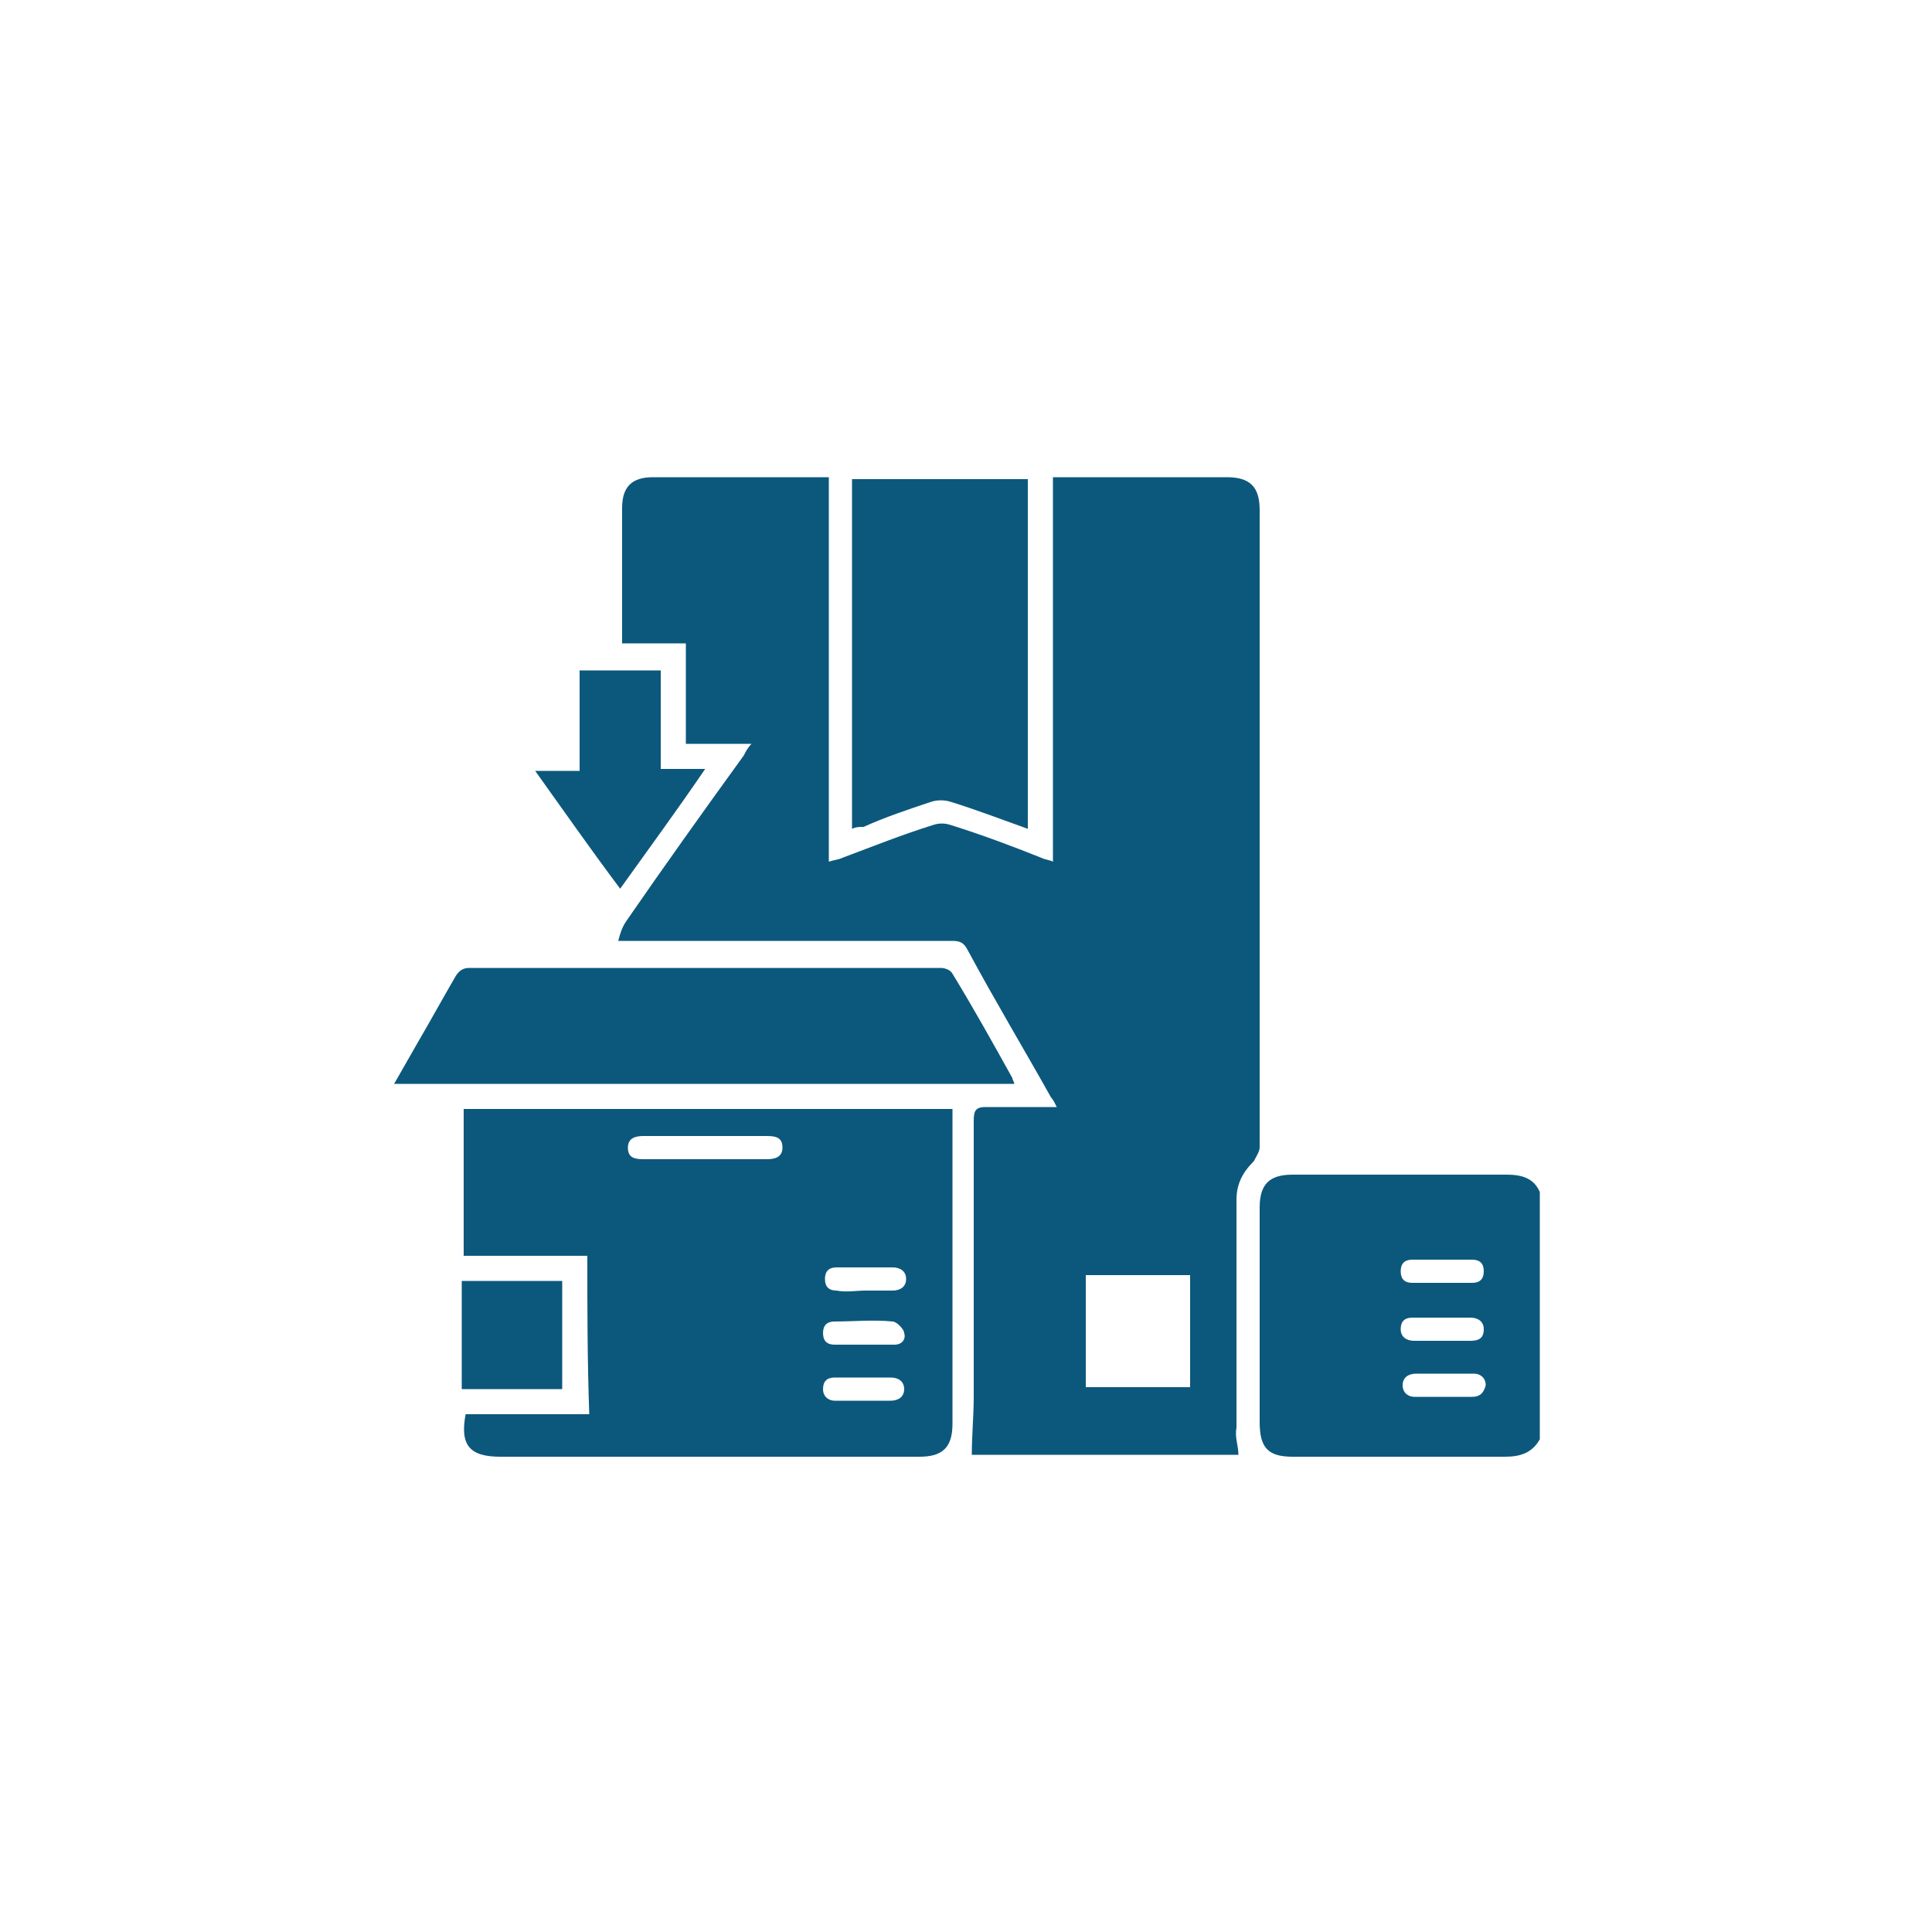 <svg xmlns="http://www.w3.org/2000/svg" xmlns:xlink="http://www.w3.org/1999/xlink" id="Layer_1" x="0px" y="0px" viewBox="0 0 100 100" style="enable-background:new 0 0 100 100;" xml:space="preserve"><style type="text/css">	.st0{fill:#0C587C;}</style><g>	<path class="st0" d="M79.7,74.5c-0.4,0.7-1,0.9-1.8,0.9c-3.7,0-7.3,0-11,0c-1.3,0-1.7-0.5-1.7-1.8c0-3.7,0-7.4,0-11.1  c0-1.2,0.5-1.7,1.7-1.7c3.7,0,7.4,0,11.1,0c0.8,0,1.4,0.2,1.7,0.9C79.7,66,79.7,70.2,79.7,74.5z M74.7,72.3c0.5,0,1,0,1.5,0  c0.4,0,0.6-0.2,0.7-0.6c0-0.4-0.3-0.6-0.6-0.6c-1,0-2,0-3,0c-0.4,0-0.7,0.2-0.7,0.6c0,0.4,0.3,0.6,0.6,0.6  C73.7,72.3,74.2,72.3,74.7,72.3z M74.6,66.4c0.5,0,1.1,0,1.6,0c0.4,0,0.6-0.2,0.6-0.6c0-0.4-0.2-0.6-0.6-0.6c-1,0-2.1,0-3.1,0  c-0.4,0-0.6,0.2-0.6,0.6c0,0.4,0.2,0.6,0.6,0.6C73.6,66.4,74.1,66.4,74.6,66.4z M74.6,68.2c-0.5,0-1,0-1.5,0  c-0.4,0-0.6,0.2-0.6,0.6c0,0.4,0.3,0.6,0.7,0.6c1,0,2,0,2.9,0c0.4,0,0.7-0.1,0.7-0.6c0-0.4-0.3-0.6-0.7-0.6  C75.6,68.2,75.1,68.2,74.6,68.2z"></path>	<path class="st0" d="M64.1,75.3c-4.6,0-9.3,0-13.8,0c0-1,0.1-2,0.1-3c0-4.8,0-9.5,0-14.3c0-0.5,0.1-0.7,0.6-0.7c1.2,0,2.4,0,3.7,0  c-0.1-0.2-0.2-0.4-0.3-0.5c-1.4-2.5-2.9-5-4.3-7.6c-0.2-0.4-0.4-0.5-0.8-0.5c-5.5,0-11,0-16.4,0c-0.2,0-0.5,0-0.9,0  c0.1-0.4,0.2-0.7,0.4-1c2-2.9,4-5.7,6.1-8.6c0.1-0.2,0.2-0.4,0.4-0.6c-1.2,0-2.3,0-3.4,0c0-1.7,0-3.4,0-5.2c-1.1,0-2.2,0-3.3,0  c0-0.2,0-0.4,0-0.5c0-2.2,0-4.4,0-6.5c0-1.1,0.5-1.6,1.6-1.6c3,0,6,0,9.1,0c0,6.6,0,13.2,0,19.9c0.3-0.1,0.5-0.1,0.7-0.2  c1.6-0.6,3.1-1.2,4.7-1.7c0.3-0.1,0.6-0.1,0.9,0c1.6,0.5,3.2,1.1,4.7,1.7c0.2,0.1,0.4,0.1,0.6,0.2c0-6.7,0-13.3,0-19.9  c0.2,0,0.4,0,0.6,0c2.8,0,5.6,0,8.4,0c1.2,0,1.7,0.5,1.7,1.7c0,11,0,22,0,33c0,0.2-0.2,0.5-0.3,0.7c-0.6,0.6-0.9,1.2-0.9,2  c0,3.9,0,7.9,0,11.8C63.9,74.4,64.1,74.8,64.1,75.3z M56.2,71.8c1.8,0,3.6,0,5.4,0c0-2,0-3.9,0-5.8c-1.8,0-3.6,0-5.4,0  C56.2,67.9,56.2,69.8,56.2,71.8z"></path>	<path class="st0" d="M30.4,65c-2.2,0-4.3,0-6.4,0c0-2.5,0-5,0-7.6c8.4,0,16.8,0,25.3,0c0,0.2,0,0.4,0,0.6c0,5.2,0,10.4,0,15.7  c0,1.2-0.5,1.7-1.7,1.7c-7.2,0-14.5,0-21.7,0c-1.6,0-2.1-0.6-1.8-2.2c2.1,0,4.2,0,6.4,0C30.4,70.4,30.4,67.7,30.4,65z M36.5,60  c1.1,0,2.1,0,3.2,0c0.4,0,0.8-0.1,0.8-0.6c0-0.5-0.3-0.6-0.8-0.6c-2.1,0-4.3,0-6.4,0c-0.4,0-0.8,0.1-0.8,0.6c0,0.5,0.3,0.6,0.8,0.6  C34.4,60,35.5,60,36.5,60z M44.7,72.5C44.7,72.5,44.7,72.5,44.7,72.5c0.5,0,1,0,1.4,0c0.4,0,0.7-0.2,0.7-0.6c0-0.4-0.3-0.6-0.7-0.6  c-1,0-1.9,0-2.9,0c-0.4,0-0.6,0.2-0.6,0.6c0,0.4,0.3,0.6,0.6,0.6C43.8,72.5,44.3,72.5,44.7,72.5z M44.8,66.8c0.5,0,0.9,0,1.4,0  c0.4,0,0.7-0.2,0.7-0.6c0-0.4-0.3-0.6-0.7-0.6c-1,0-1.9,0-2.9,0c-0.4,0-0.6,0.2-0.6,0.6c0,0.4,0.2,0.6,0.6,0.6  C43.8,66.9,44.3,66.8,44.8,66.8z M44.8,69.6C44.8,69.6,44.8,69.6,44.8,69.6c0.5,0,1,0,1.5,0c0.4,0,0.6-0.3,0.5-0.6  c0-0.2-0.4-0.6-0.6-0.6c-1-0.1-2,0-3,0c-0.4,0-0.6,0.2-0.6,0.6c0,0.4,0.2,0.6,0.6,0.6C43.8,69.6,44.3,69.6,44.8,69.6z"></path>	<path class="st0" d="M20.4,56.1c0.4-0.7,0.8-1.4,1.2-2.1c0.7-1.2,1.3-2.3,2-3.5c0.2-0.3,0.4-0.4,0.7-0.4c8.1,0,16.3,0,24.4,0  c0.2,0,0.5,0.1,0.6,0.3c1.1,1.8,2.1,3.6,3.1,5.4c0,0.1,0.1,0.2,0.1,0.3C41.9,56.1,31.2,56.1,20.4,56.1z"></path>	<path class="st0" d="M44.1,42.9c0-6.1,0-12.1,0-18.1c3,0,6,0,9.1,0c0,6,0,12,0,18.1c-1.4-0.5-2.7-1-4-1.4c-0.3-0.1-0.7-0.1-1,0  c-1.2,0.4-2.4,0.8-3.5,1.3C44.5,42.8,44.3,42.8,44.1,42.9z"></path>	<path class="st0" d="M34.2,34.7c0,1.7,0,3.4,0,5.1c0.7,0,1.5,0,2.3,0C35,42,33.6,43.9,32.1,46c-1.5-2-2.9-4-4.4-6.1  c0.8,0,1.5,0,2.3,0c0-1.8,0-3.5,0-5.2C31.5,34.7,32.8,34.7,34.2,34.7z"></path>	<path class="st0" d="M23.9,71.9c0-1.9,0-3.7,0-5.6c1.7,0,3.4,0,5.2,0c0,1.8,0,3.7,0,5.6C27.4,71.9,25.7,71.9,23.9,71.9z"></path></g></svg>
